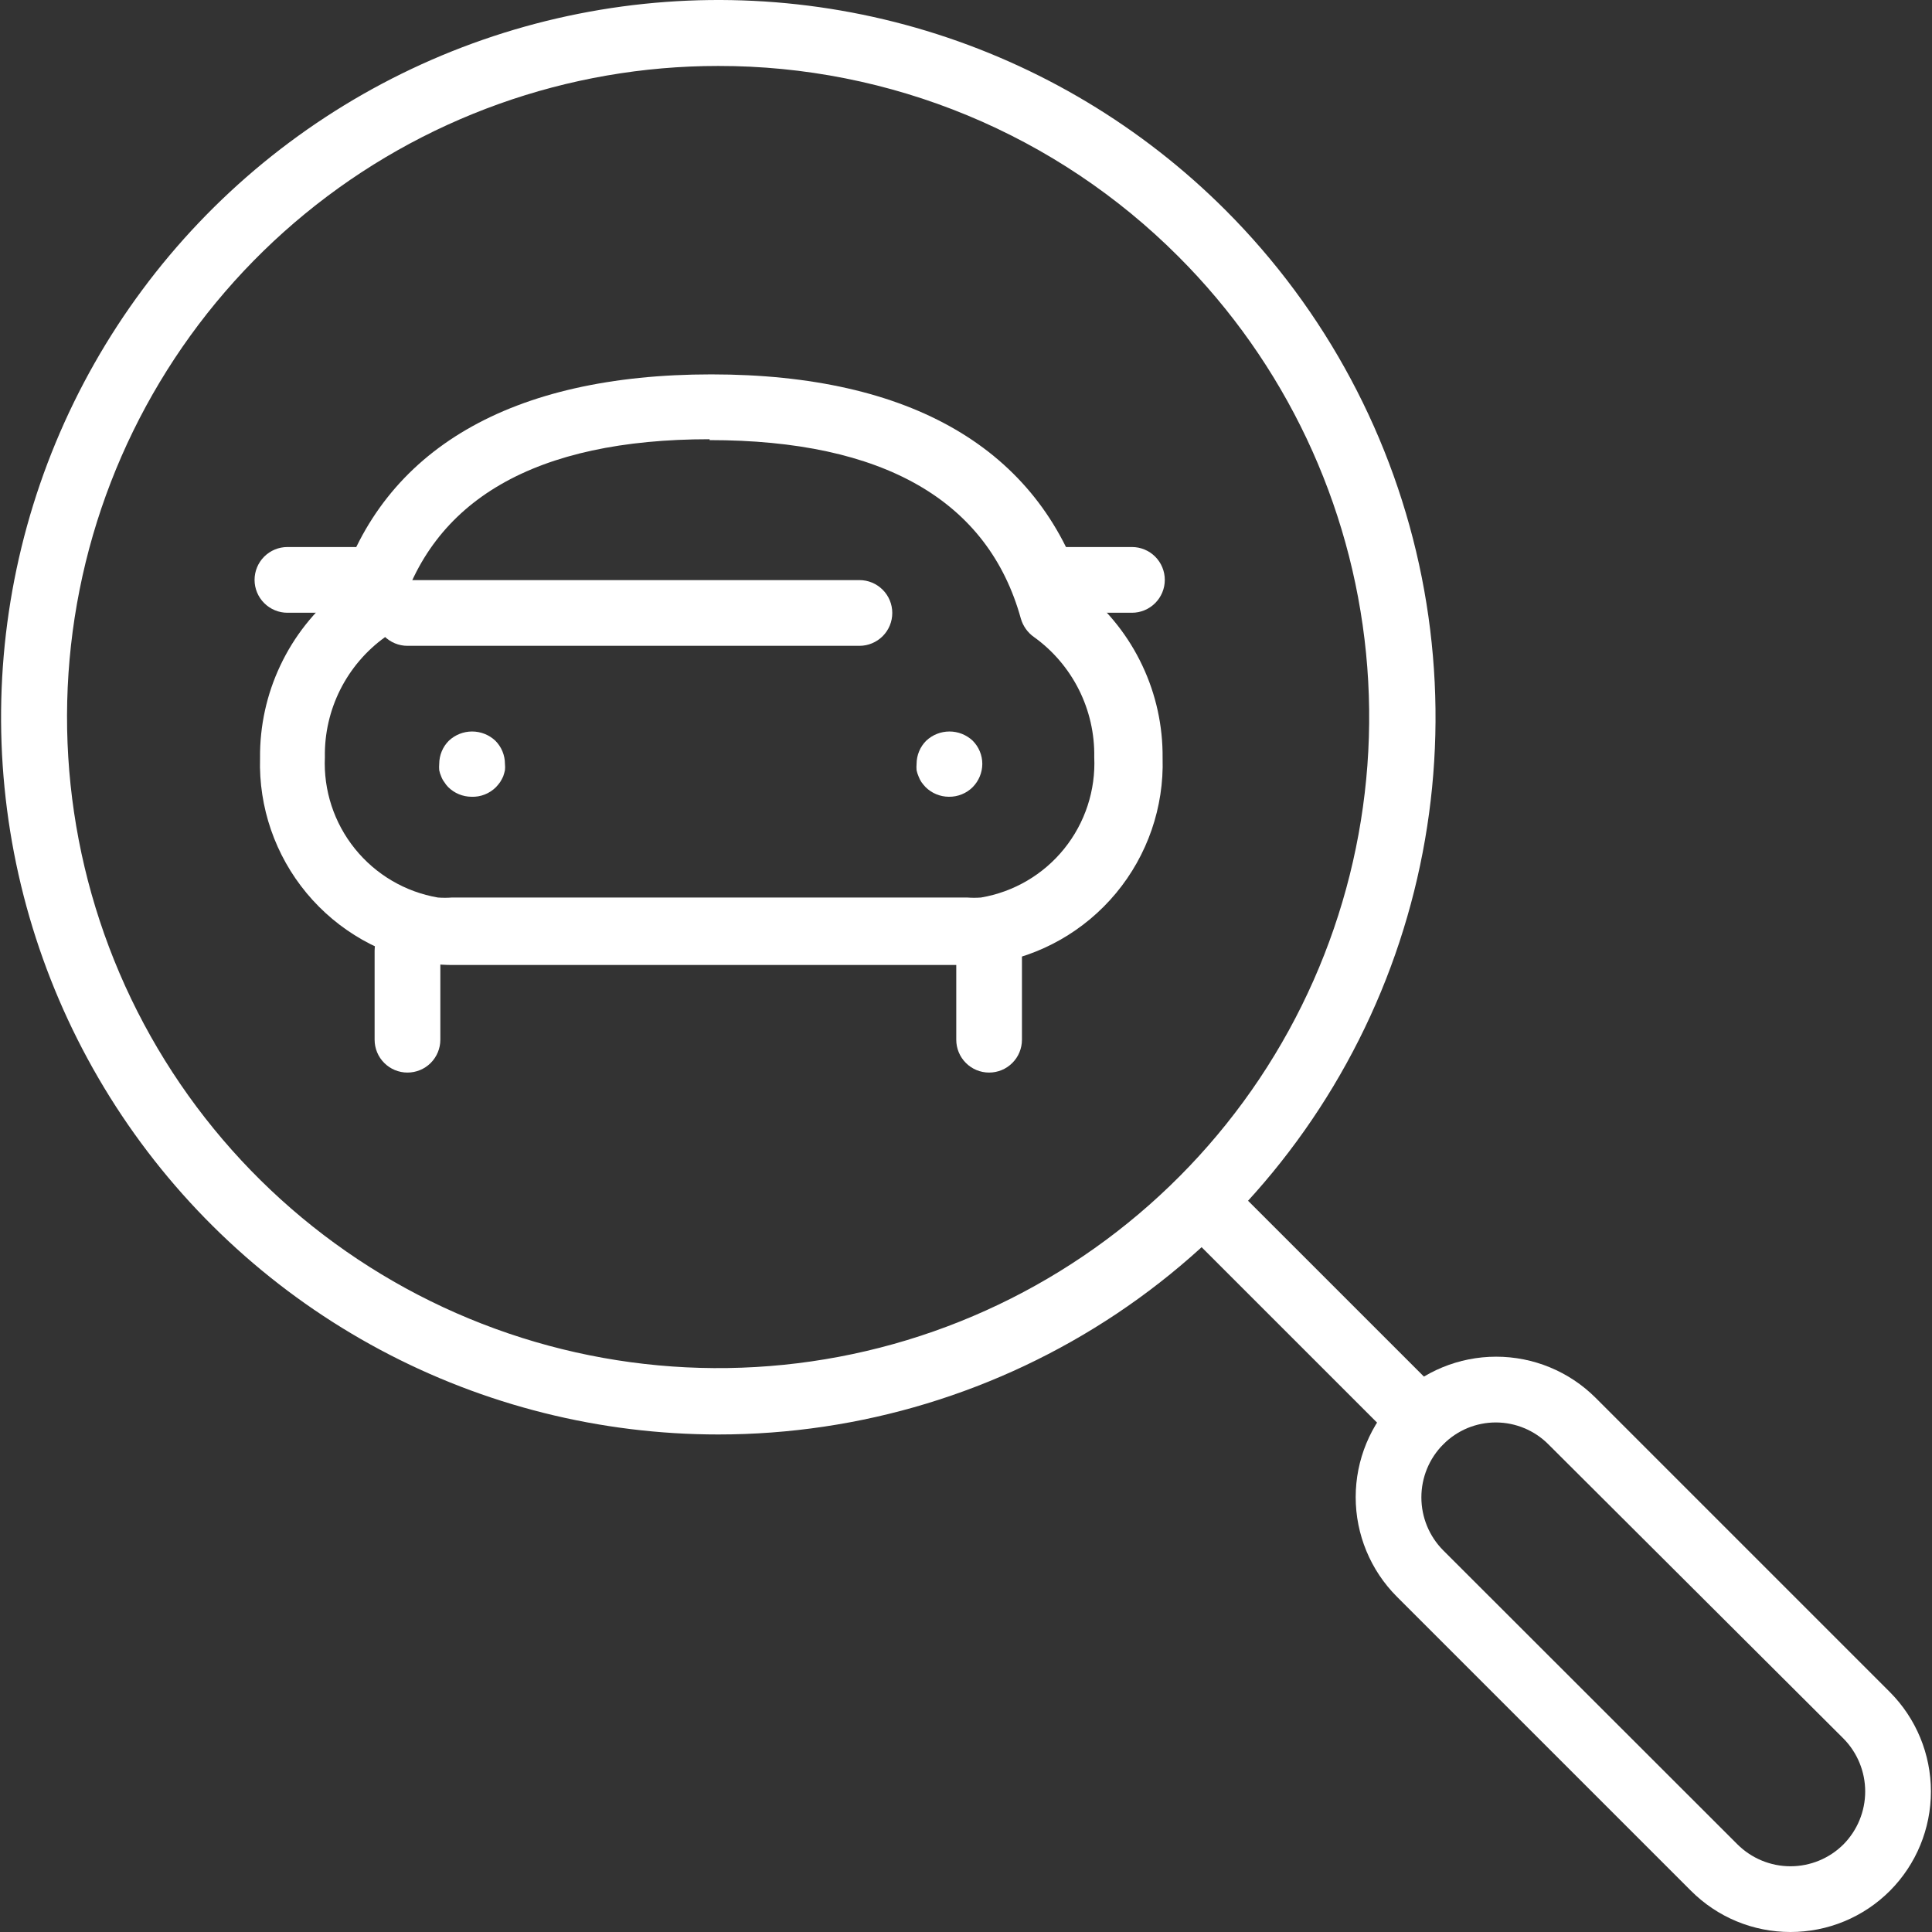 <?xml version="1.0" encoding="utf-8"?><svg width="50" height="50" viewBox="0 0 50 50" fill="none" xmlns="http://www.w3.org/2000/svg">
<rect x="0" y="0" width="50" height="50" fill="#333333" stroke="none"/>
<path d="M25.031 24.974H11.719C11.529 24.974 11.34 24.963 11.152 24.94C9.893 24.744 8.749 24.094 7.935 23.114C7.121 22.134 6.692 20.89 6.73 19.617C6.722 18.789 6.901 17.971 7.255 17.223C7.608 16.474 8.127 15.816 8.771 15.296C9.905 11.628 13.233 9.689 18.409 9.689C23.585 9.689 26.874 11.628 28.047 15.296C28.692 15.816 29.21 16.474 29.563 17.223C29.917 17.971 30.096 18.789 30.088 19.617C30.126 20.89 29.697 22.134 28.883 23.114C28.069 24.094 26.925 24.744 25.666 24.94C25.455 24.966 25.243 24.977 25.031 24.974ZM18.364 11.367C13.862 11.367 11.152 12.932 10.307 16.011C10.252 16.204 10.132 16.372 9.967 16.487C9.476 16.84 9.077 17.308 8.805 17.849C8.534 18.39 8.397 18.989 8.408 19.594C8.369 20.452 8.645 21.295 9.184 21.964C9.722 22.633 10.487 23.083 11.333 23.228C11.454 23.237 11.575 23.237 11.696 23.228H25.031C25.15 23.237 25.269 23.237 25.388 23.228C26.236 23.084 27.002 22.635 27.541 21.966C28.081 21.296 28.358 20.453 28.319 19.594C28.33 18.989 28.193 18.39 27.922 17.849C27.65 17.308 27.252 16.84 26.76 16.487C26.596 16.372 26.476 16.204 26.42 16.011C25.575 12.955 22.86 11.39 18.364 11.39V11.367Z" fill="white"/>
<path d="M29.295 15.858H27.594C27.368 15.858 27.152 15.768 26.992 15.608C26.833 15.449 26.743 15.233 26.743 15.007C26.743 14.782 26.833 14.565 26.992 14.406C27.152 14.246 27.368 14.157 27.594 14.157H29.295C29.52 14.157 29.736 14.246 29.896 14.406C30.055 14.565 30.145 14.782 30.145 15.007C30.145 15.233 30.055 15.449 29.896 15.608C29.736 15.768 29.52 15.858 29.295 15.858Z" fill="white"/>
<path d="M9.173 15.858H7.438C7.213 15.858 6.997 15.768 6.837 15.608C6.678 15.449 6.588 15.233 6.588 15.007C6.588 14.782 6.678 14.565 6.837 14.406C6.997 14.246 7.213 14.157 7.438 14.157H9.173C9.399 14.157 9.615 14.246 9.775 14.406C9.934 14.565 10.024 14.782 10.024 15.007C10.024 15.233 9.934 15.449 9.775 15.608C9.615 15.768 9.399 15.858 9.173 15.858Z" fill="white"/>
<path d="M10.545 27.758C10.32 27.758 10.104 27.669 9.944 27.509C9.784 27.35 9.695 27.133 9.695 26.908V24.6C9.695 24.375 9.784 24.158 9.944 23.999C10.104 23.839 10.32 23.75 10.545 23.75C10.771 23.75 10.987 23.839 11.147 23.999C11.306 24.158 11.396 24.375 11.396 24.6V26.908C11.396 27.133 11.306 27.35 11.147 27.509C10.987 27.669 10.771 27.758 10.545 27.758Z" fill="white"/>
<path d="M25.598 27.758C25.372 27.758 25.156 27.669 24.997 27.509C24.837 27.35 24.748 27.133 24.748 26.908V24.6C24.748 24.375 24.837 24.158 24.997 23.999C25.156 23.839 25.372 23.75 25.598 23.75C25.824 23.75 26.04 23.839 26.199 23.999C26.359 24.158 26.448 24.375 26.448 24.6V26.908C26.448 27.133 26.359 27.35 26.199 27.509C26.04 27.669 25.824 27.758 25.598 27.758Z" fill="white"/>
<path d="M12.201 20.62C11.976 20.619 11.76 20.529 11.6 20.371C11.561 20.331 11.527 20.288 11.498 20.24C11.464 20.196 11.437 20.146 11.418 20.093C11.396 20.042 11.378 19.989 11.367 19.934C11.362 19.88 11.362 19.824 11.367 19.77C11.368 19.544 11.457 19.328 11.617 19.169C11.78 19.016 11.995 18.931 12.218 18.931C12.441 18.931 12.656 19.016 12.819 19.169C12.978 19.328 13.068 19.544 13.068 19.77C13.074 19.824 13.074 19.88 13.068 19.934C13.056 19.988 13.041 20.041 13.023 20.093C13 20.144 12.973 20.193 12.944 20.24C12.911 20.286 12.875 20.33 12.836 20.371C12.753 20.454 12.654 20.519 12.544 20.562C12.435 20.605 12.318 20.625 12.201 20.62Z" fill="white"/>
<path d="M24.555 20.62C24.33 20.619 24.114 20.529 23.954 20.371C23.915 20.33 23.879 20.286 23.846 20.24C23.816 20.194 23.791 20.145 23.772 20.093C23.75 20.042 23.732 19.989 23.721 19.934C23.716 19.88 23.716 19.824 23.721 19.77C23.722 19.544 23.811 19.328 23.971 19.169C24.134 19.016 24.349 18.931 24.572 18.931C24.795 18.931 25.01 19.016 25.173 19.169C25.332 19.328 25.422 19.544 25.422 19.77C25.421 19.995 25.331 20.211 25.173 20.371C25.092 20.452 24.995 20.516 24.889 20.558C24.783 20.601 24.669 20.622 24.555 20.62Z" fill="white"/>
<path d="M22.242 16.714H10.545C10.32 16.714 10.104 16.624 9.944 16.465C9.784 16.305 9.695 16.089 9.695 15.863C9.695 15.638 9.784 15.421 9.944 15.262C10.104 15.102 10.32 15.013 10.545 15.013H22.242C22.467 15.013 22.683 15.102 22.843 15.262C23.003 15.421 23.092 15.638 23.092 15.863C23.092 16.089 23.003 16.305 22.843 16.465C22.683 16.624 22.467 16.714 22.242 16.714Z" fill="white"/>
<path d="M18.59 37.124C15.538 37.124 12.532 36.372 9.84 34.933C7.148 33.494 4.852 31.413 3.156 28.875C1.46 26.337 0.416 23.42 0.117 20.382C-0.182 17.344 0.272 14.279 1.44 11.459C2.609 8.639 4.454 6.15 6.814 4.213C9.174 2.277 11.975 0.952 14.969 0.357C17.963 -0.239 21.057 -0.087 23.978 0.799C26.899 1.686 29.557 3.279 31.715 5.437C34.311 8.033 36.079 11.341 36.795 14.941C37.511 18.542 37.144 22.274 35.739 25.666C34.334 29.057 31.955 31.956 28.903 33.996C25.85 36.035 22.262 37.124 18.59 37.124ZM18.59 1.707C14.692 1.705 10.913 3.056 7.899 5.528C4.884 8.001 2.82 11.442 2.059 15.266C1.298 19.09 1.886 23.059 3.723 26.498C5.561 29.936 8.533 32.631 12.135 34.123C15.737 35.616 19.745 35.813 23.476 34.681C27.207 33.549 30.43 31.159 32.596 27.917C34.761 24.675 35.736 20.782 35.353 16.902C34.97 13.022 33.254 9.395 30.497 6.639C28.934 5.073 27.079 3.832 25.035 2.985C22.992 2.139 20.802 1.704 18.59 1.707Z" fill="white"/>
<path d="M36.773 37.601C36.548 37.599 36.332 37.509 36.172 37.351L30.502 31.682C30.352 31.52 30.27 31.307 30.274 31.087C30.278 30.867 30.367 30.656 30.523 30.501C30.679 30.345 30.889 30.256 31.109 30.252C31.33 30.248 31.543 30.329 31.704 30.48L37.374 36.149C37.492 36.268 37.573 36.42 37.606 36.585C37.639 36.749 37.622 36.92 37.558 37.076C37.493 37.231 37.385 37.364 37.245 37.457C37.105 37.551 36.941 37.601 36.773 37.601Z" fill="white"/>
<path d="M46.337 50C45.859 50 45.386 49.907 44.944 49.724C44.502 49.541 44.101 49.272 43.763 48.934L36.149 41.32C35.468 40.637 35.085 39.711 35.085 38.746C35.085 37.781 35.468 36.855 36.149 36.172C36.832 35.492 37.757 35.111 38.72 35.111C39.684 35.111 40.608 35.492 41.291 36.172L48.911 43.792C49.591 44.475 49.972 45.399 49.972 46.363C49.972 47.327 49.591 48.251 48.911 48.934C48.574 49.272 48.172 49.541 47.73 49.724C47.289 49.907 46.815 50 46.337 50ZM38.717 36.813C38.464 36.812 38.212 36.862 37.977 36.959C37.743 37.057 37.53 37.2 37.351 37.38C36.988 37.744 36.785 38.237 36.785 38.752C36.785 39.266 36.988 39.759 37.351 40.124L44.965 47.732C45.33 48.095 45.823 48.299 46.337 48.299C46.852 48.299 47.345 48.095 47.709 47.732C48.069 47.367 48.271 46.876 48.271 46.363C48.271 45.851 48.069 45.359 47.709 44.994L40.067 37.374C39.709 37.017 39.224 36.815 38.717 36.813Z" fill="white"/>
</svg>

